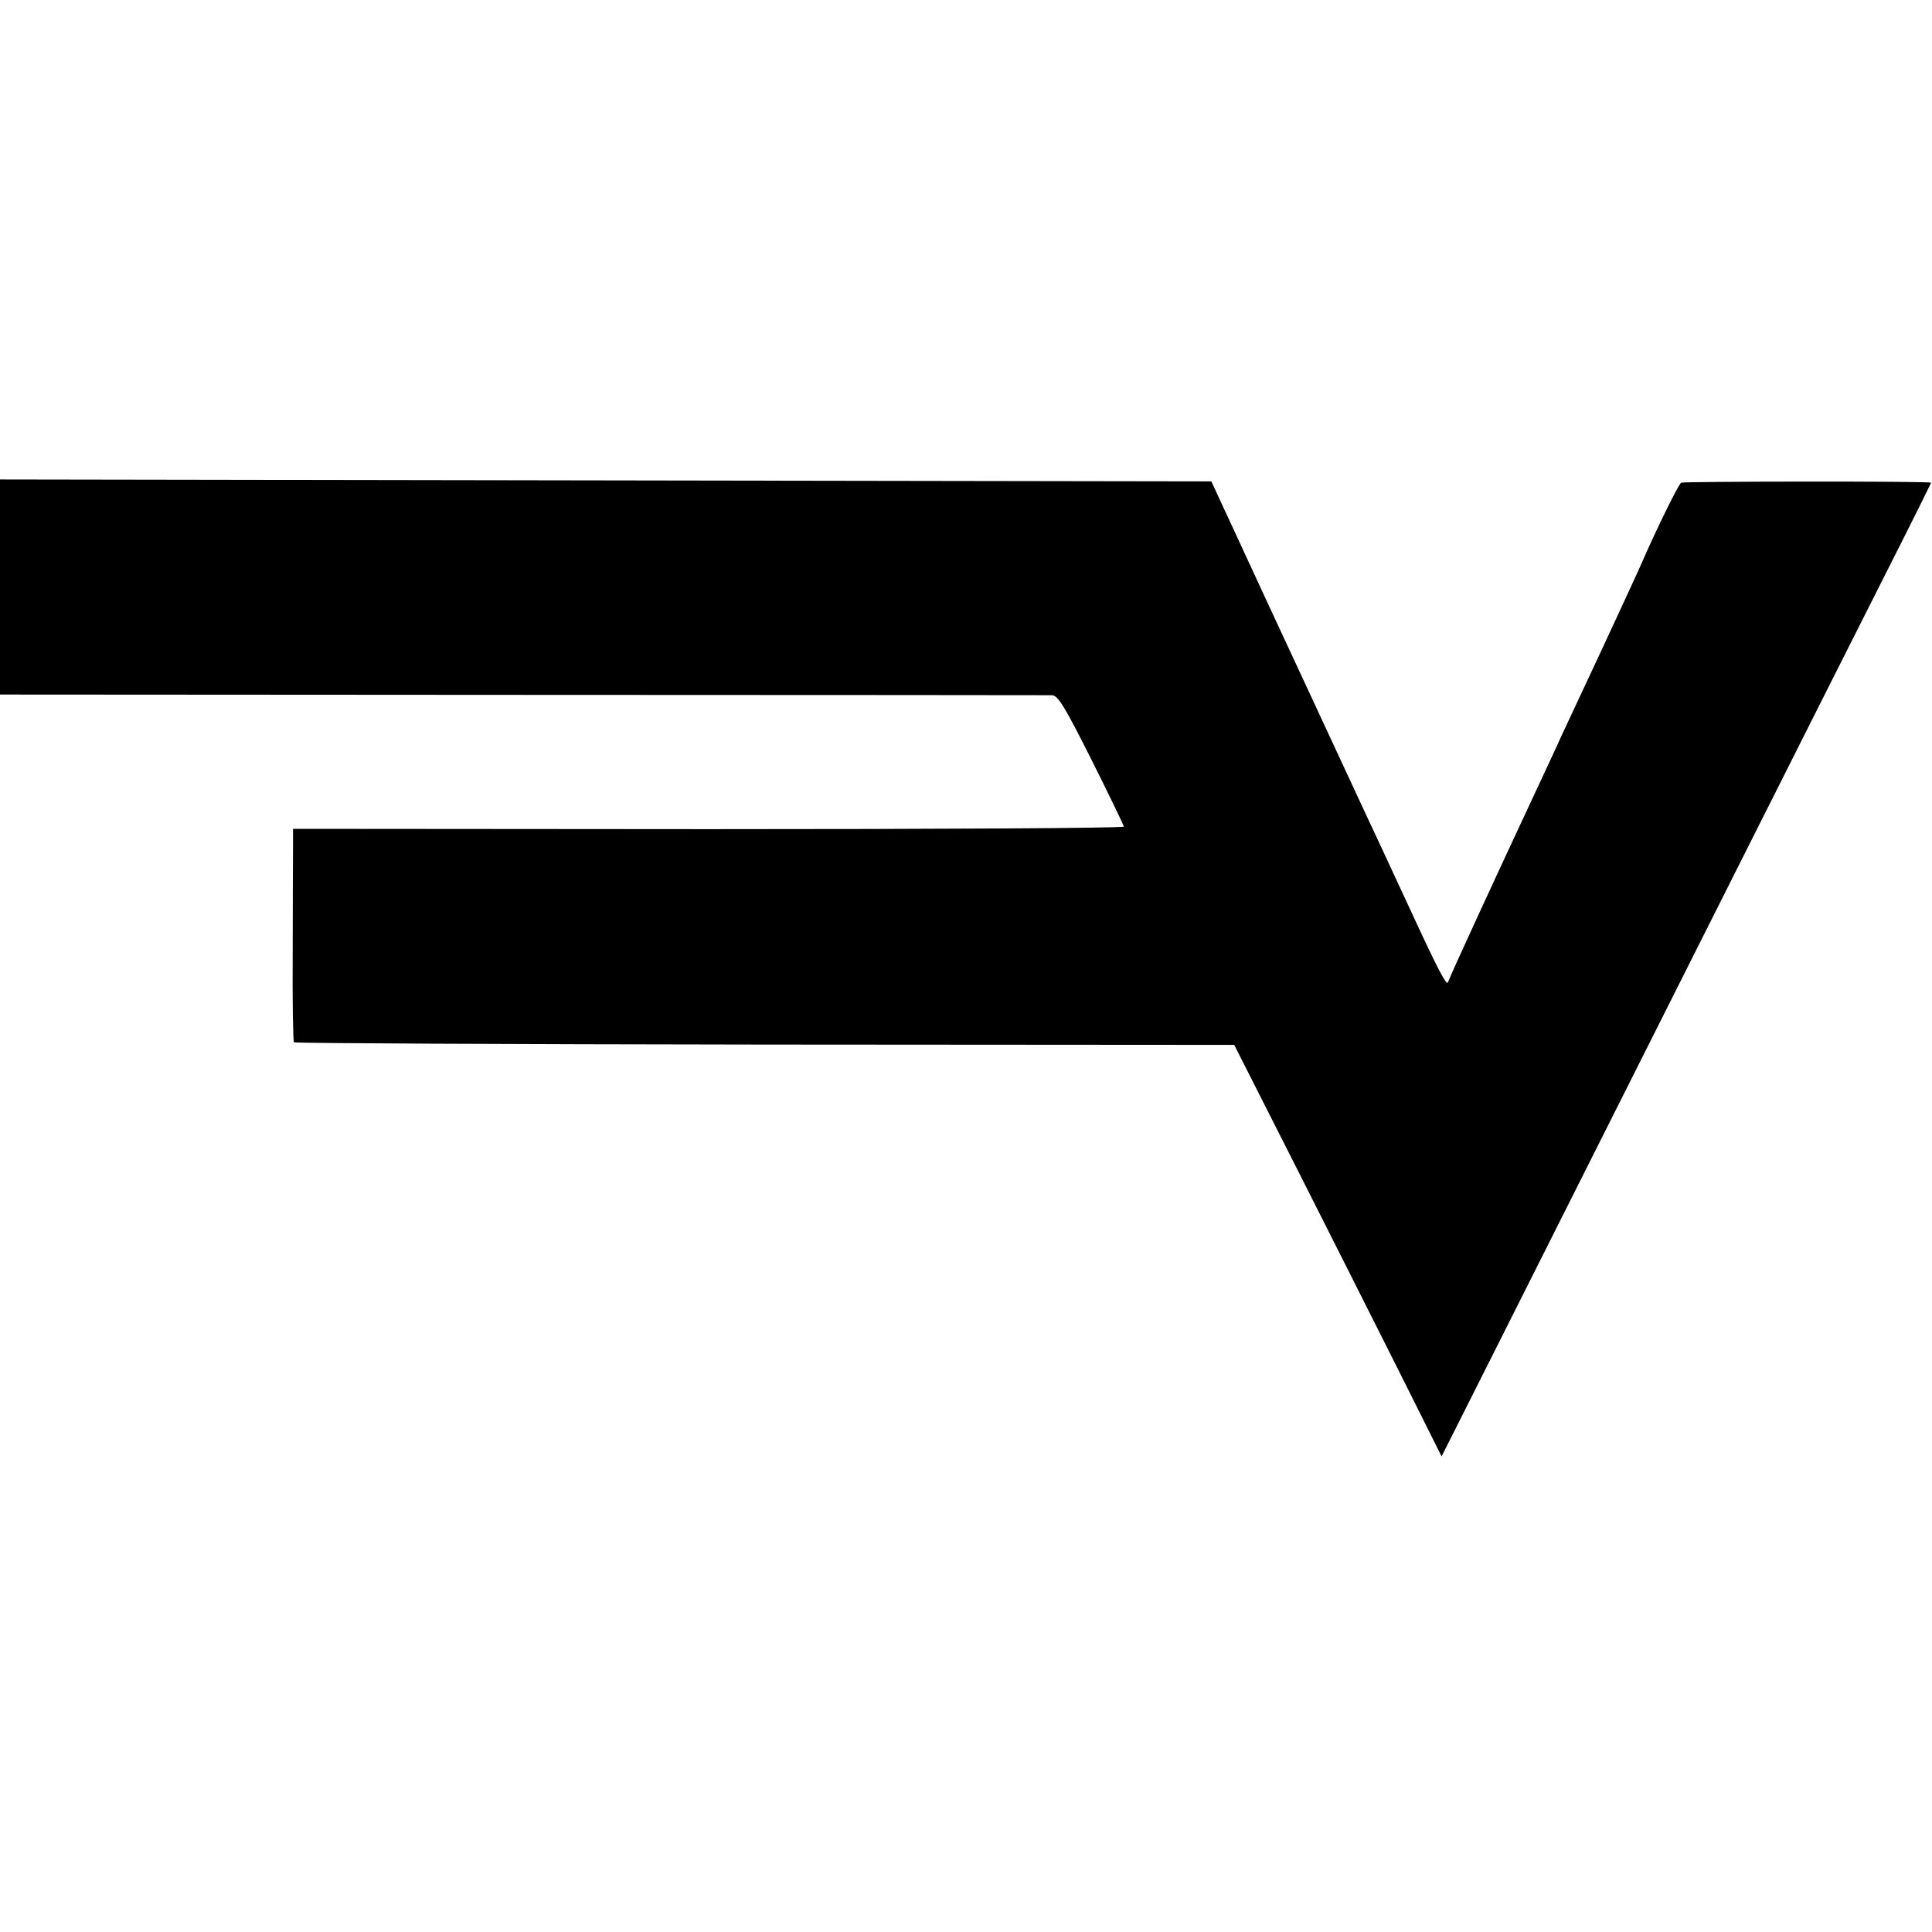 <?xml version="1.0" standalone="no"?>
<!DOCTYPE svg PUBLIC "-//W3C//DTD SVG 20010904//EN"
 "http://www.w3.org/TR/2001/REC-SVG-20010904/DTD/svg10.dtd">
<svg version="1.0" xmlns="http://www.w3.org/2000/svg"
 width="600pt" height="600pt" viewBox="0 0 600 600"
 preserveAspectRatio="xMidYMid meet">
<g transform="translate(0,600) scale(0.1,-0.1)"
fill="#000000" stroke="none">
<path d="M0 4177 l0 -334 1623 -1 c892 0 1632 -1 1644 -1 19 -1 39 -34 123
-201 55 -110 100 -203 100 -207 0 -5 -580 -8 -1290 -8 l-1290 1 0 -55 c0 -31
-1 -179 -1 -329 -1 -150 1 -276 4 -279 4 -3 662 -6 1463 -7 l1457 -1 195 -385
c107 -212 252 -499 322 -639 l127 -254 153 304 c521 1037 1122 2232 1236 2457
73 144 132 263 131 263 -6 5 -768 4 -776 0 -8 -5 -73 -136 -121 -246 -9 -22
-65 -141 -122 -265 -58 -124 -117 -250 -131 -280 -13 -30 -44 -95 -67 -145
-140 -299 -273 -588 -283 -615 -4 -14 -32 40 -122 235 -50 107 -92 199 -128
275 -94 203 -316 679 -367 790 -32 69 -71 154 -88 190 l-30 65 -1881 3 -1881
3 0 -334z"/>
</g>
</svg>
